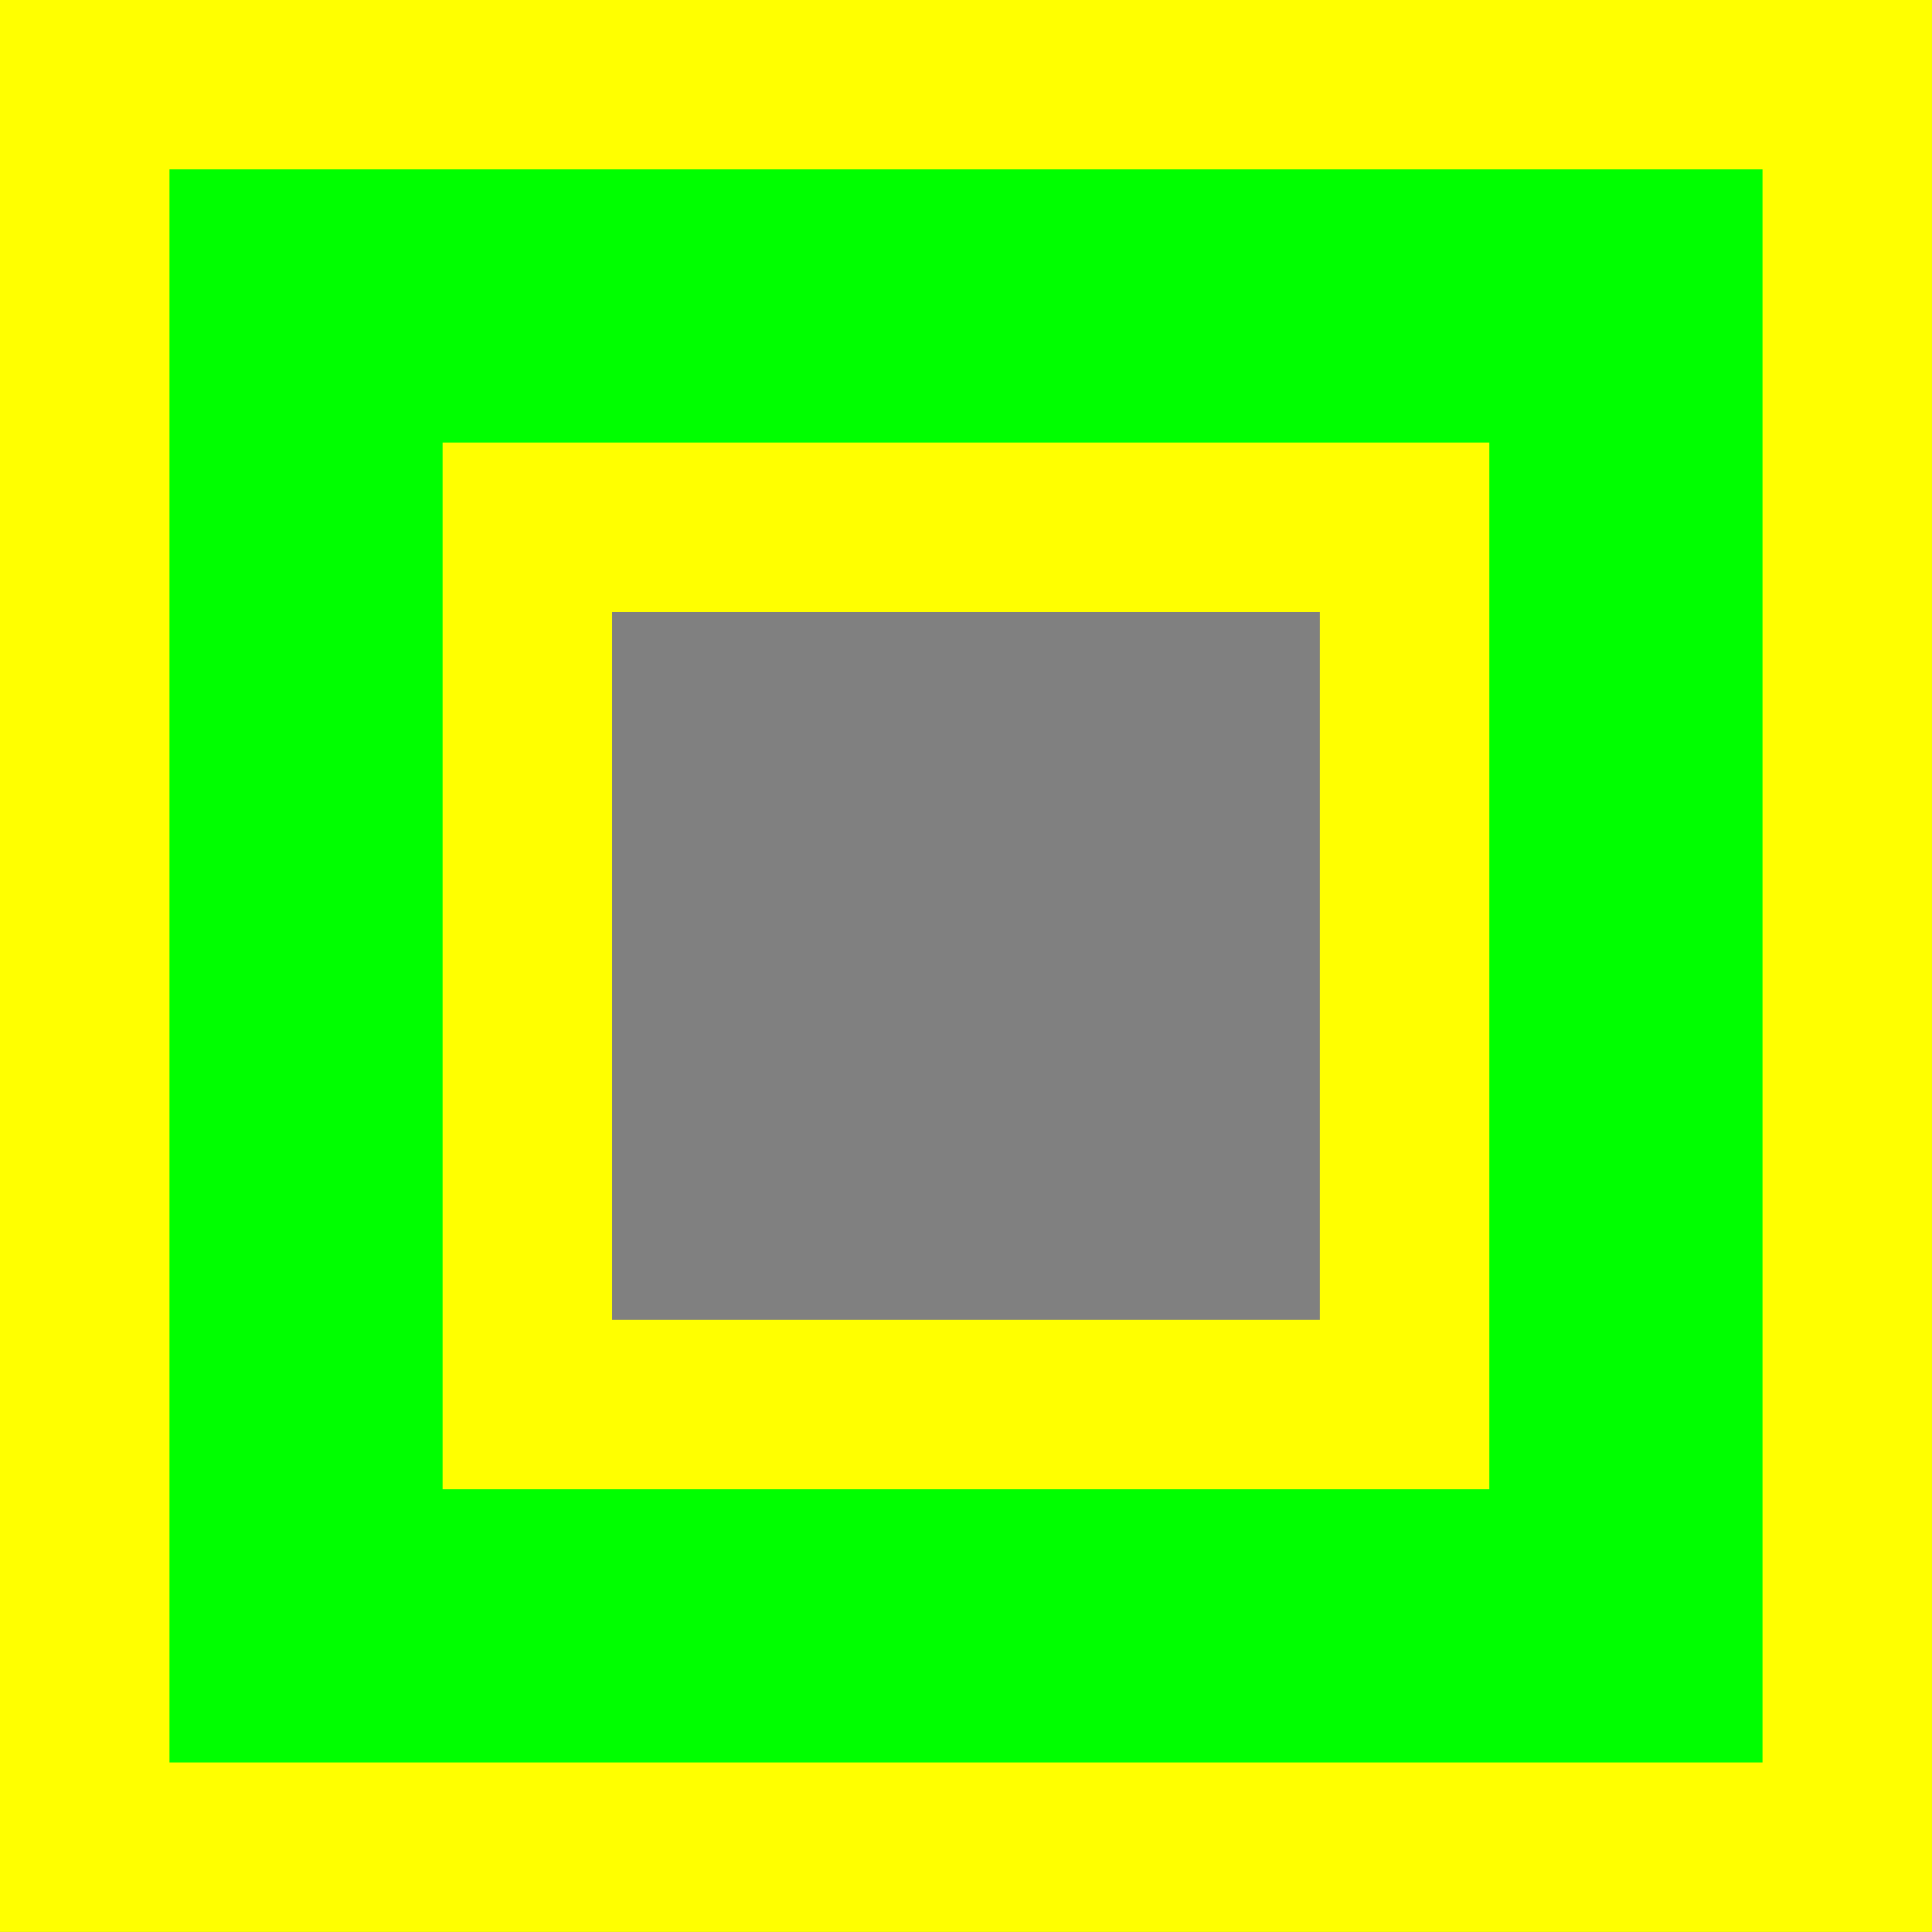 <?xml version="1.0"?>
<svg xmlns:rdf="http://www.w3.org/1999/02/22-rdf-syntax-ns#" xmlns="http://www.w3.org/2000/svg" xmlns:cc="http://web.resource.org/cc/" xmlns:dc="http://purl.org/dc/elements/1.1/" xmlns:svg="http://www.w3.org/2000/svg" id="svg2" viewBox="0 0 99.989 99.989" version="1.0">
  <rect x="0" y="0" width="99.989" height="99.989" fill="#808080" stroke="none"/>
  <g id="layer1" transform="translate(-45.427 -225.93)">
    <g id="g2048">
      <path id="rect1872" stroke="#ff0" stroke-width="8.771" fill="lime" d="m49.812 230.31v91.22h91.218v-91.22h-91.218zm22.907 22.91h45.401v45.4h-45.401v-45.4z"/>
      <path id="path1876" d="m293.55 236.22" transform="matrix(.818 0 0 .654 -174.63 90.37)" stroke="green" stroke-width="17.717" fill="navy"/>
      <path id="path1878" d="m293.55 236.22" transform="matrix(.818 0 0 .654 -109.1 90.37)" stroke="green" stroke-width="17.717" fill="navy"/>
      <path id="path1880" d="m293.55 236.22" transform="matrix(.818 0 0 .654 -109.1 151.11)" stroke="green" stroke-width="17.717" fill="green"/>
      <path id="path1882" d="m293.55 236.22" transform="matrix(.818 0 0 .654 -174.63 151.11)" stroke="green" stroke-width="17.717" fill="navy"/>
    </g>
  </g>
</svg>

